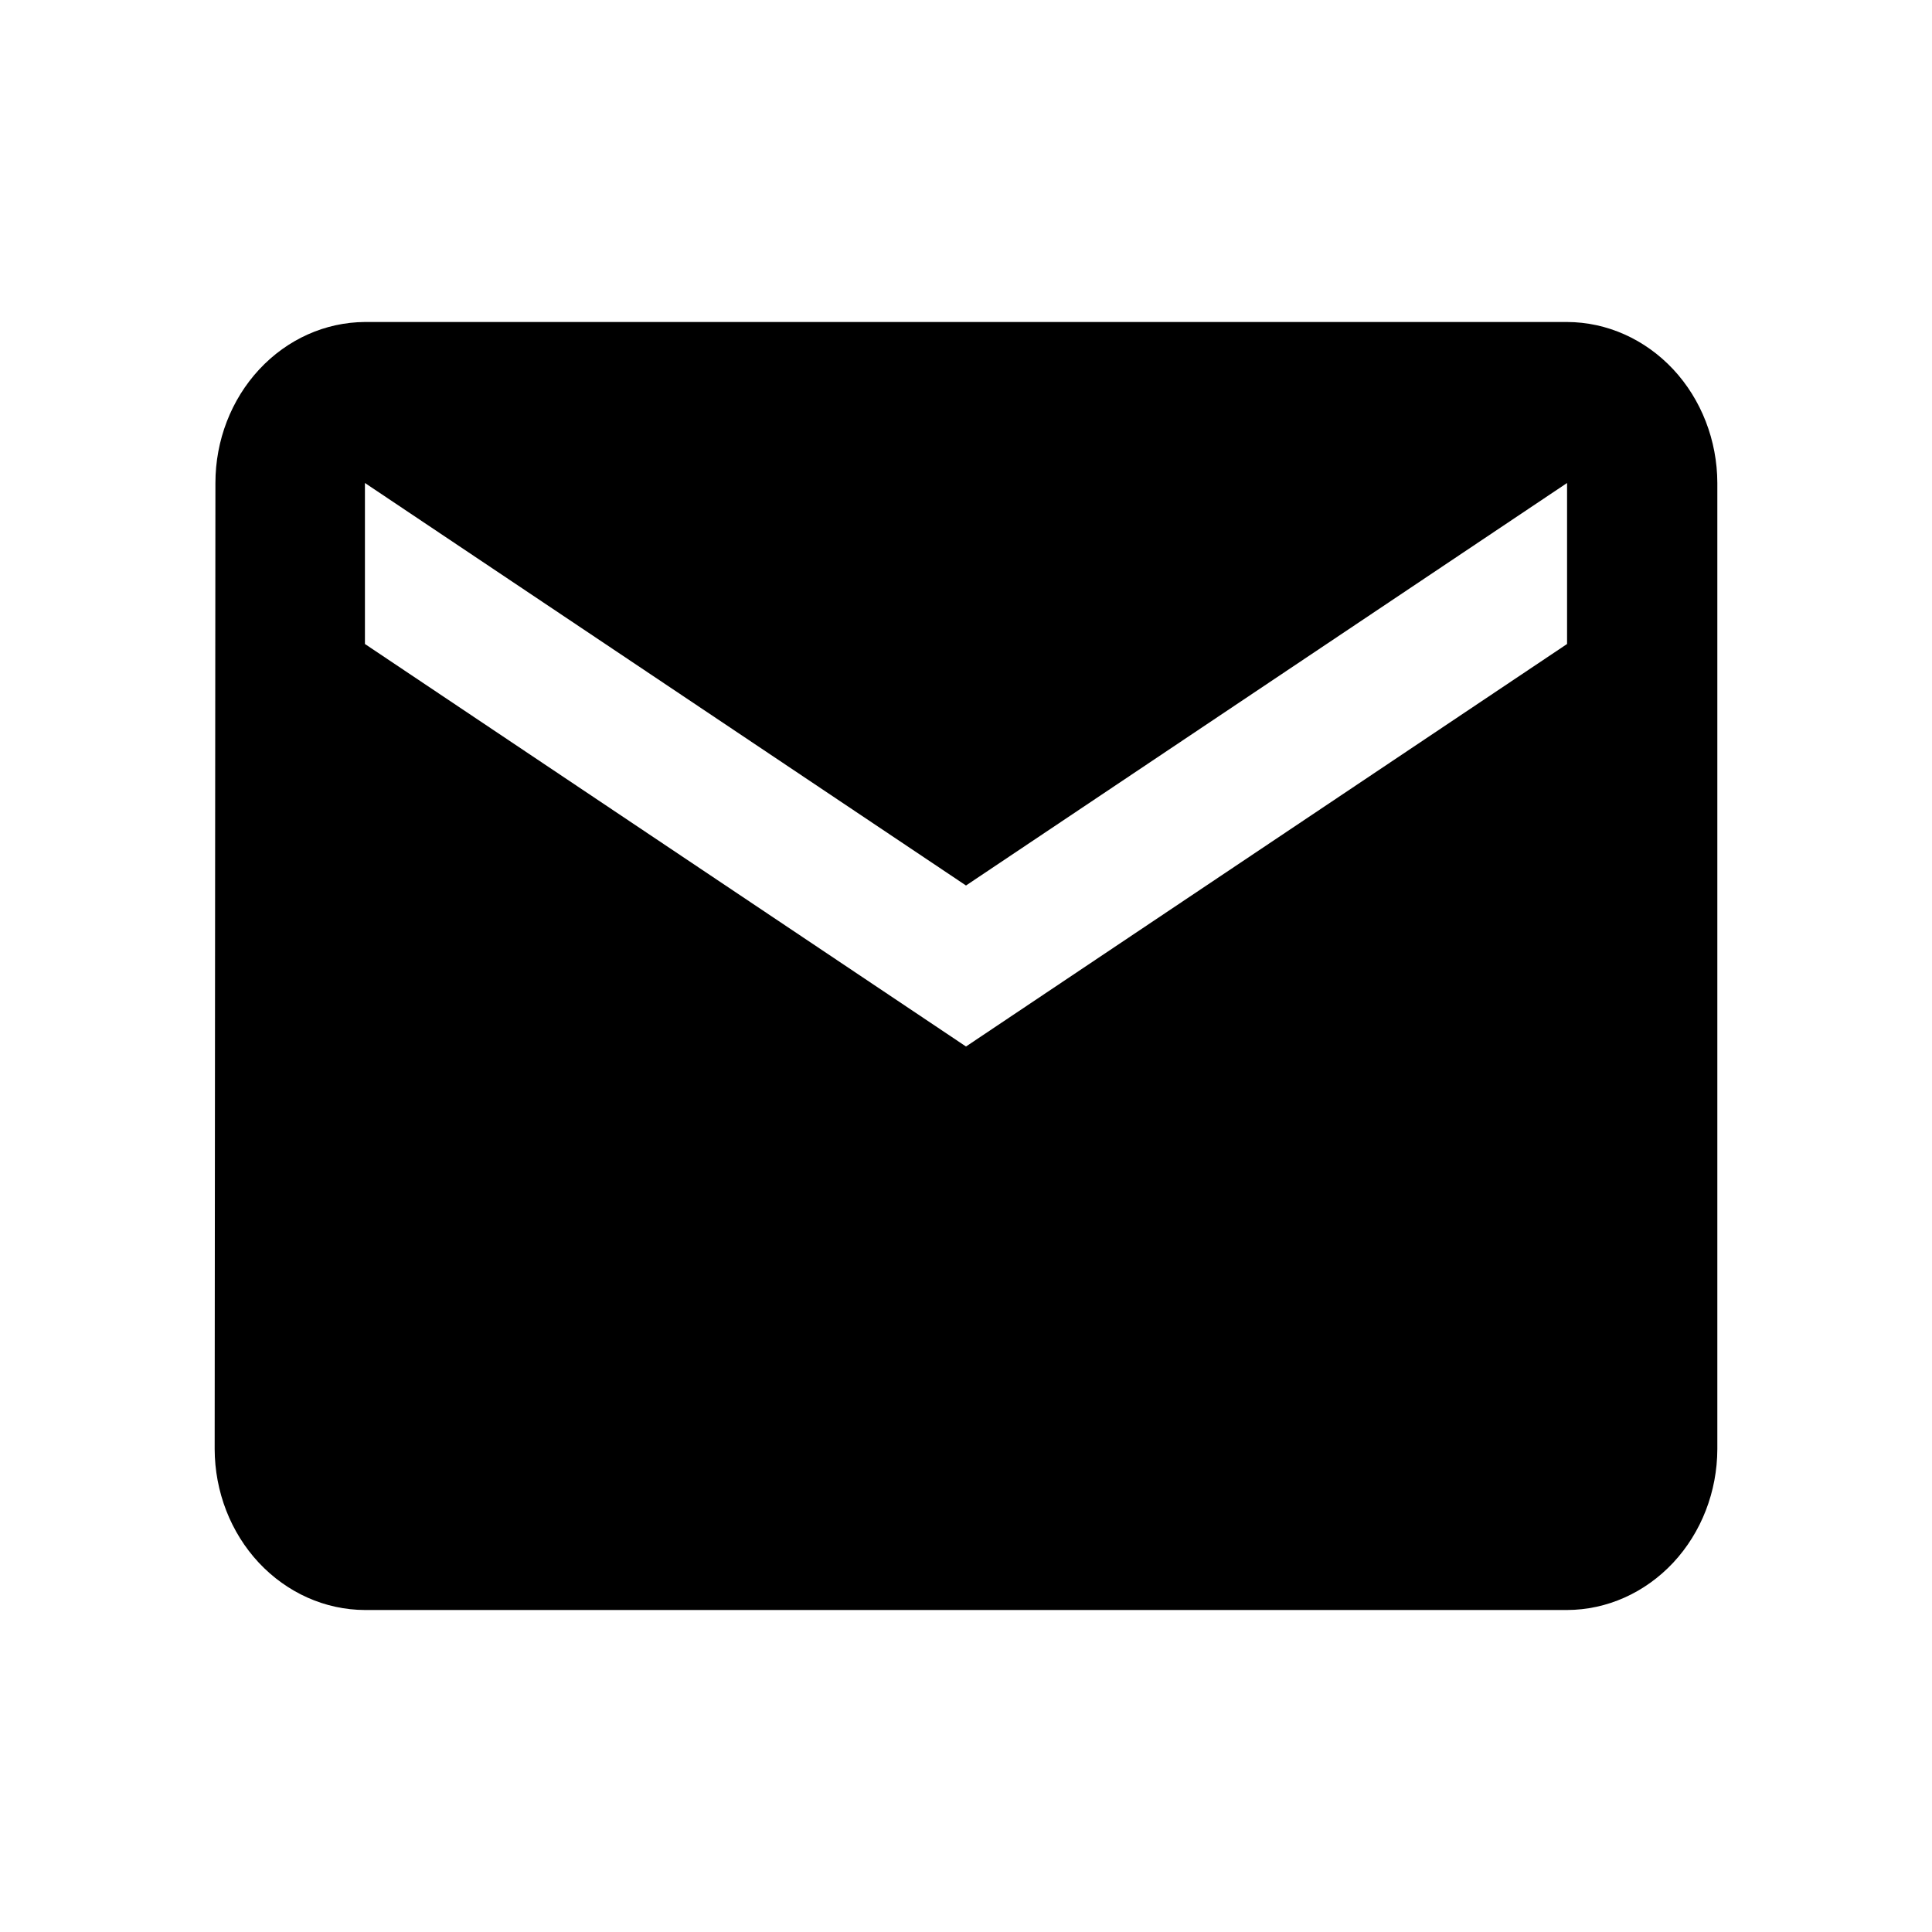 <svg width="18" height="18" viewBox="0 0 18 18" fill="none" xmlns="http://www.w3.org/2000/svg">
<path d="M14.6 3H3.4C3.03 3.002 2.676 3.161 2.415 3.442C2.154 3.723 2.007 4.103 2.007 4.5L2 13.5C2.001 13.898 2.149 14.278 2.411 14.559C2.674 14.84 3.029 14.999 3.4 15H14.6C14.971 14.999 15.326 14.84 15.589 14.559C15.851 14.278 15.999 13.898 16 13.5V4.5C15.999 4.103 15.851 3.722 15.589 3.441C15.326 3.16 14.971 3.001 14.6 3ZM14.6 6L9 9.75L3.4 6V4.5L9 8.25L14.6 4.5V6Z" fill="black"/>
</svg>
